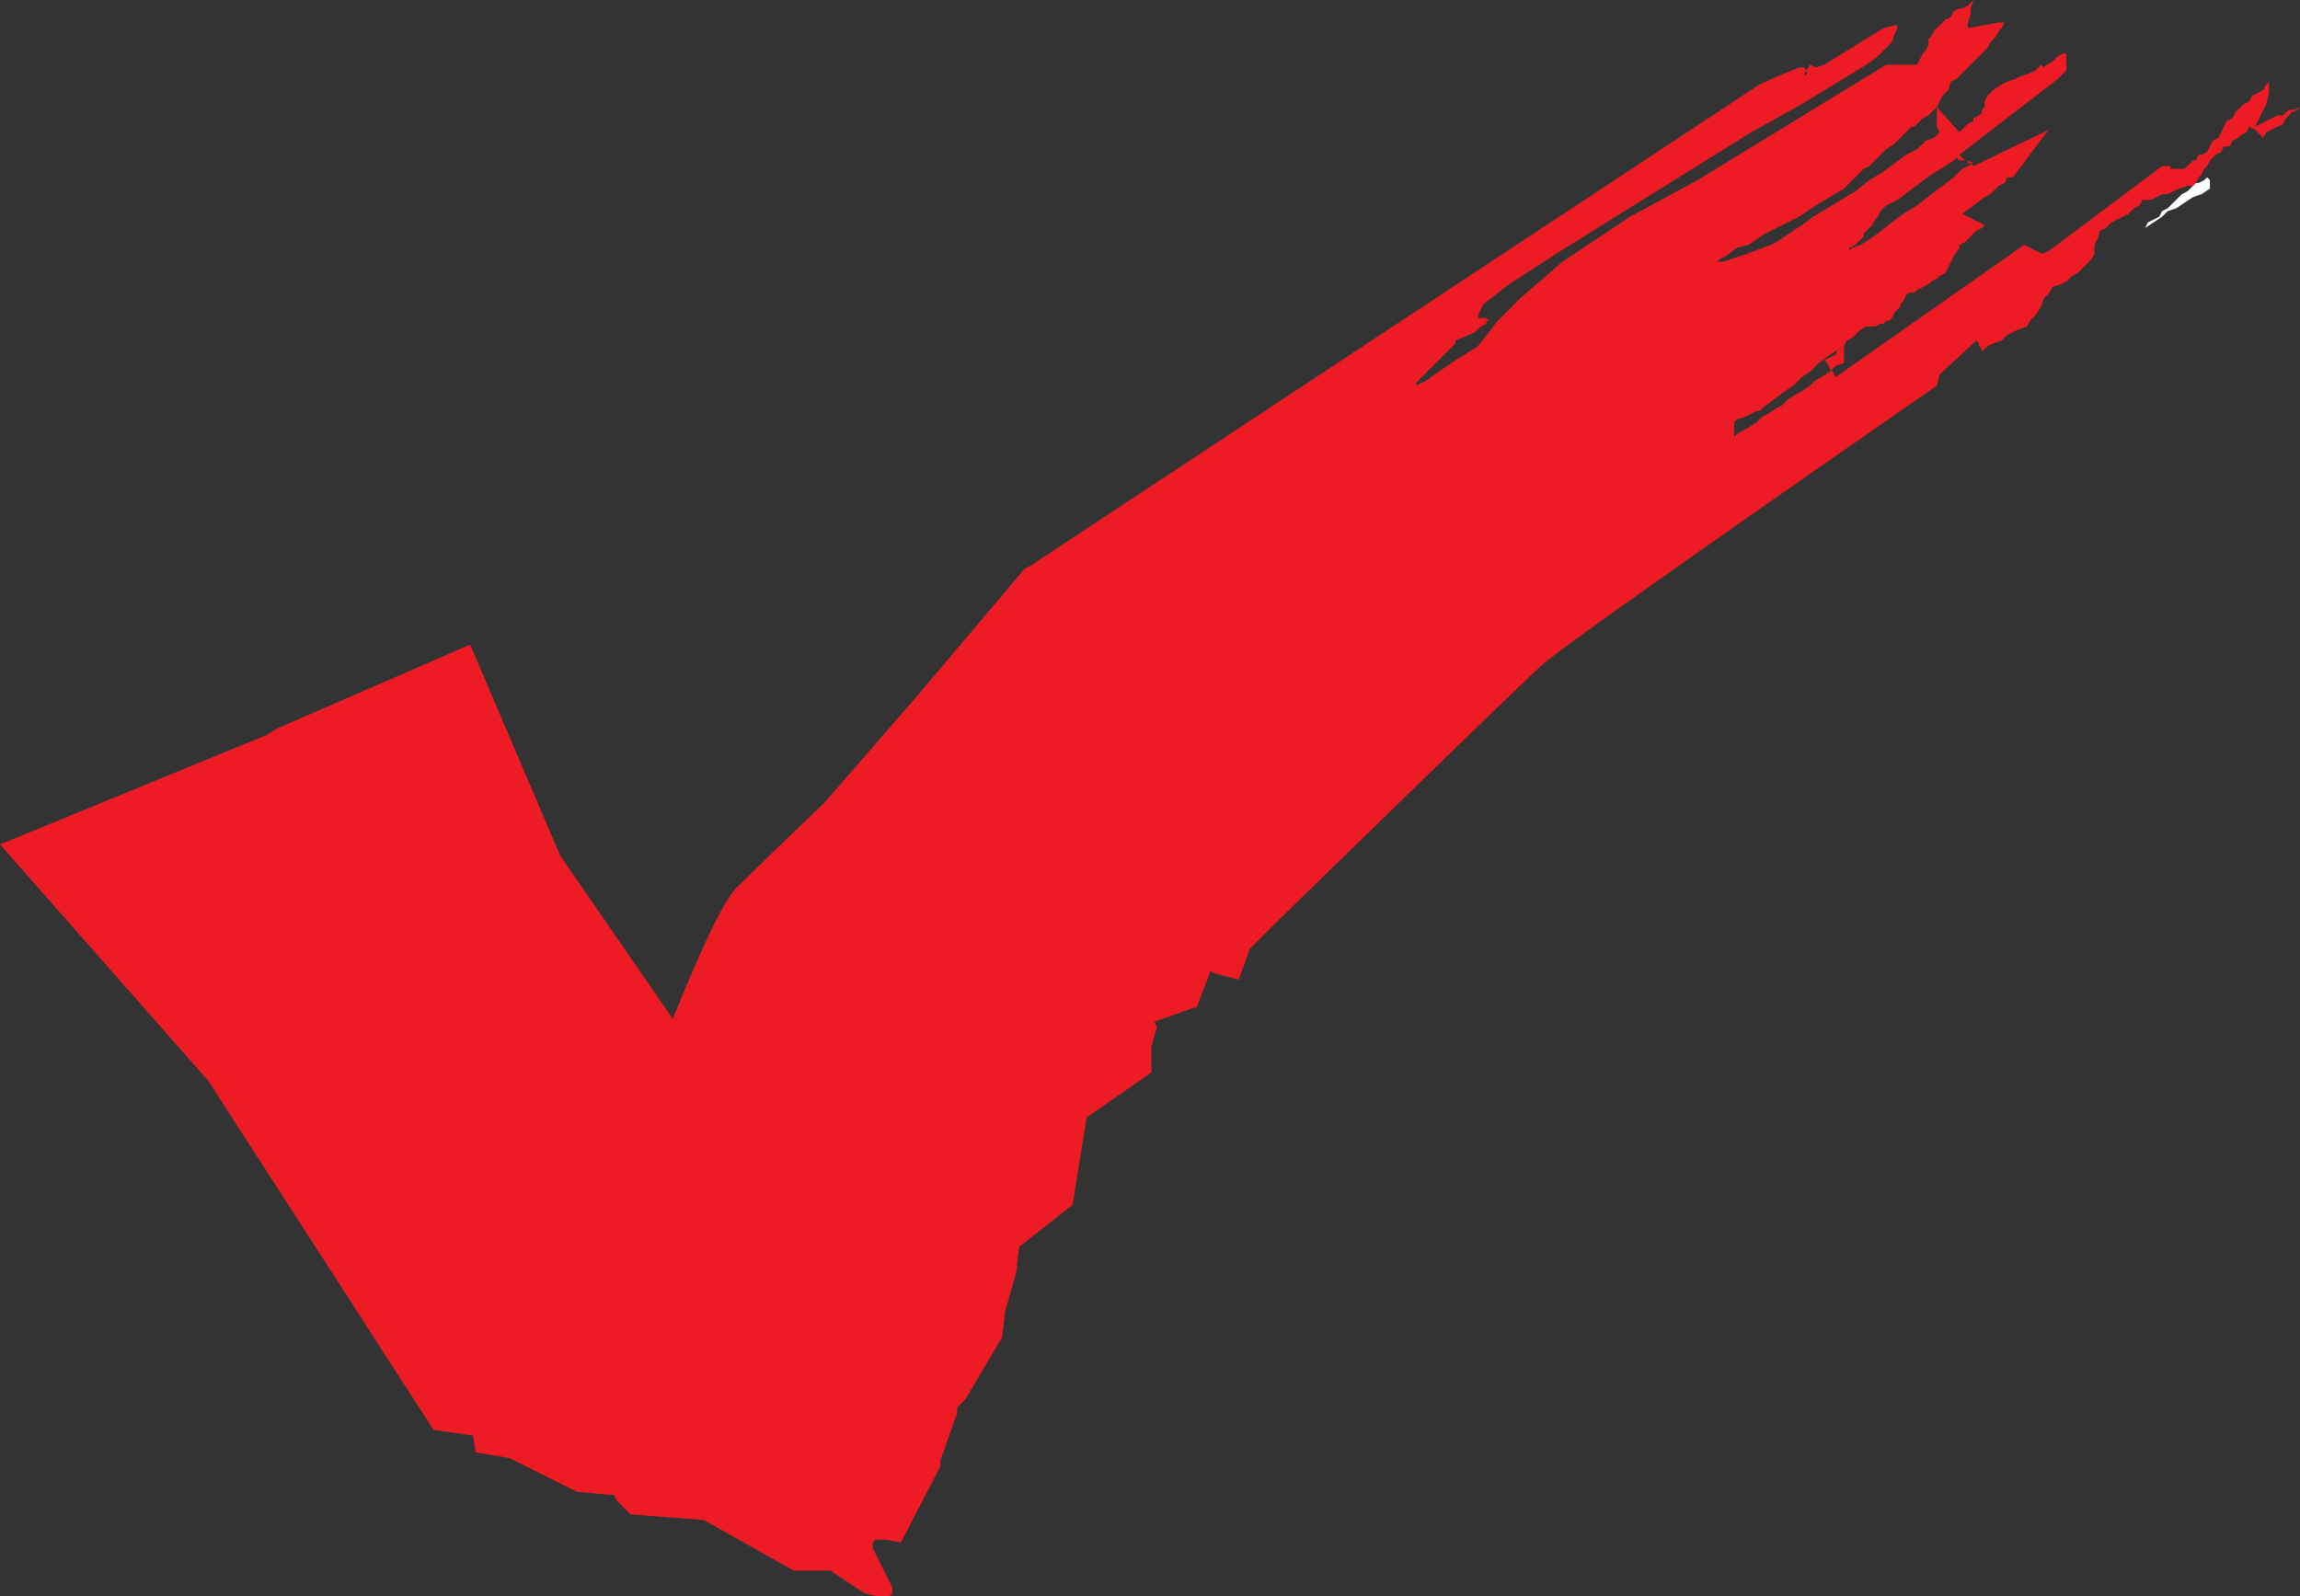 <svg xmlns="http://www.w3.org/2000/svg" width="612.75" height="425.25"><rect width="100%" height="100%" fill="#333333" stroke="none"/><path fill="#fff" fill-rule="evenodd" d="m588 47.25-.75.75-1.5.75H585L582.75 51l-1.5.75-3.75 3.75-1.5.75-.75 1.5-3 1.5-.75 1.5 4.5-3 1.5-1.5 2.25-.75 4.5-3 2.25-.75 2.25-1.5V48l-.75-.75"/><path fill="#ed1c24" fill-rule="evenodd" d="M576 44.25h2.25V45H582l2.25-2.25h.75l.75-1.5h.75l1.5-.75 1.5-3 1.5-.75 2.25-4.5 1.5-.75.75-1.5 2.25-2.25 1.5-.75.75-1.5 3-1.5.75-1.5.75-.75v3l-.75 3-3 6 6-3h1.5l1.5-1.5h1.5l1.5-.75-.75.75-1.5.75-1.5 1.5-.75 1.5-4.5 2.25-.75 1.5-2.25-2.25-1.5-.75-.75 1.5-1.5.75-.75.75-1.5.75L594 39h-1.5l-.75 1.5-1.5.75-1.5 1.5-.75 1.5-.75.75-.75 1.5-.75.75-.75 1.5-.75.75h-1.5l-2.25.75-3 1.5H576l-3 1.5h-2.25l-.75 1.5-1.5.75L567 57l-4.5 2.25-1.5 1.5-1.5.75-.75 2.25-.75 1.5v2.25l-.75 1.5-3.75 3.75-1.5.75-1.5 1.5-1.5.75-2.25.75L546 78l-1.5 1.5-.75 2.25-1.5 2.25-1.5 1.5L540 87l-2.25.75-3 1.5-1.5 1.5-2.25.75-1.5.75-1.5 1.5V93l-.75-.75v-.75l-.75-.75-9.75 9-.75 3s-97.5 67.5-105 74.25-72.75 70.5-72.75 70.5l-5.25 5.25-3 8.25-6-1.5-1.5-.75-3.75 9.75H318l-10.5 3.75.75 1.5-.75 2.25-.75 3v6.75l-17.25 12-3.75 23.25-14.25 11.25-.75 6.75-3 10.5-.75 6.75-9.75 16.5L255 375v1.5l-4.5 12.75v1.5L240 411l-3.75-.75h-3l-.75.75v1.5l5.25 10.5v1.5l-.75.75h-3.75l-3-.75-9-6h-9.75l-24-13.5-19.5-1.5-3.75-3.75-.75-1.5H162l-8.25-.75-18-9-9-1.5-.75-4.5-10.5-1.5-60-93L0 225l71.25-29.25 2.25-1.5 51.75-22.5 24 56.25 30 43.5s12-30.75 17.25-35.25c4.5-4.5 23.25-22.5 23.25-22.5l24.75-28.5L273 151.5l1.5-.75L468.75 22.5l6.75-3 3.75-1.5h1.5l.75 1.5-.75.75V21v-1.5l1.5-2.25 1.5.75 2.25-.75 15.75-9.75 3-.75h.75v.75l-.75 1.5-.75 2.25-3.75 3.75-3 2.25-3.75 2.25-13.5 8.25-13.5 7.5-51.75 32.25L402 75.75 395.25 81l-1.5 3v.75H396l.75.75H396v.75l-1.5.75-1.5 1.5-5.25 2.25v.75l-10.5 10.5v.75l3-1.5 3-2.25 4.5-3 6-3.75L399 85.5l6-6 11.25-9.75 18-12 18-9.75 50.25-30.75h8.25l1.5-3 .75-.75.75-1.5v-1.5l.75-.75.75-1.5 3-3 1.5-.75.75-1.5 1.5-.75h.75l1.5-.75 1.5-1.5-.75 2.25v1.5L524.25 6v1.5L532.5 6h1.5l-.75 1.5-.75.75-.75 1.5-1.5 1.5-.75 1.5-8.25 8.25-1.5.75L519 24l-1.5 1.5-1.5 3 6 6.75 2.25-2.25 1.5-.75v-.75l1.5-.75.75-.75v-.75l.75-.75V27l.75-1.5L531 24l2.25-1.5 1.5-.75L537 21l1.5-.75 2.25-.75 1.5-.75 1.5-1.5.75.75.75-.75 1.5-.75 1.5-1.5 1.5-.75h.75v4.5L548.25 21 522 41.25l-.75.75.75.75h2.25v.75h.75l.75.75L546 34.5l-.75.75-9 12h-1.5l-.75 1.5-1.5.75-2.25 2.25-1.5.75-6 4.5 6 3-.75.75-1.5.75-3 3-1.5.75V66l-1.5 2.25-2.25 4.5-1.5.75-.75.75-1.5.75-.75.75-3 1.5-.75.75h-1.5l-.75.75-.75 1.5-.75.75v.75l-1.5 1.5-.75 1.5-.75.75h-.75l-.75.75H501l-1.5.75h-2.25l-1.5.75L493.5 90l-1.5.75-.75 1.5-1.5.75-.75 1.5-3 1.5.75.75.75 1.5.75.75.75 1.5 50.25-35.25 4.5 2.25h.75l1.5-.75 30-22.5m-84.75 48-3.75 2.25-3 2.25-2.25 2.25-2.25 1.5-2.25 2.25-2.25 1.5-6 4.5-.75.75H468l-3 1.5-2.25.75-.75.75v3.75l2.25-1.5 1.5-.75 2.25-1.5 1.5-1.5 1.5-.75 2.25-1.5 1.5-.75 1.5-1.5 2.25-1.5 1.5-.75 2.25-1.5 1.5-1.5 1.5-.75 2.25-1.5 1.5-1.5 2.25-.75v-4.5m30.75-51-1.5 1.5-2.25 1.5-3.75 2.25-9 6.75-3 1.5-1.5 1.5-.75 1.5-.75.75-.75 1.5-2.25 2.25V63l-2.25 2.25-1.5.75v.75l.75-.75 2.25-.75 4.5-3 3.75-3 3-2.25 3.75-2.25 3.75-3 6-4.5 2.25-2.25 3-1.5-1.5-.75h-.75l-1.5-1.5m-6-12.75-2.25 2.25-1.5.75-2.25 2.25h-.75l-4.5 4.5-2.25 1.5-4.5 4.5-1.5.75-5.25 5.25-7.5 4.5-4.5 3-9 4.5-4.5 3-3 .75-3 2.25-1.5.75-.75.75h1.5l6.75-2.25 6-2.25 1.5-.75L480 60l3-2.25L494.25 51l3.75-3 3.75-2.25 6-4.5 3-1.5L513 37.5l2.25-.75 1.5-1.5-.75-1.5V28.5"/></svg>

